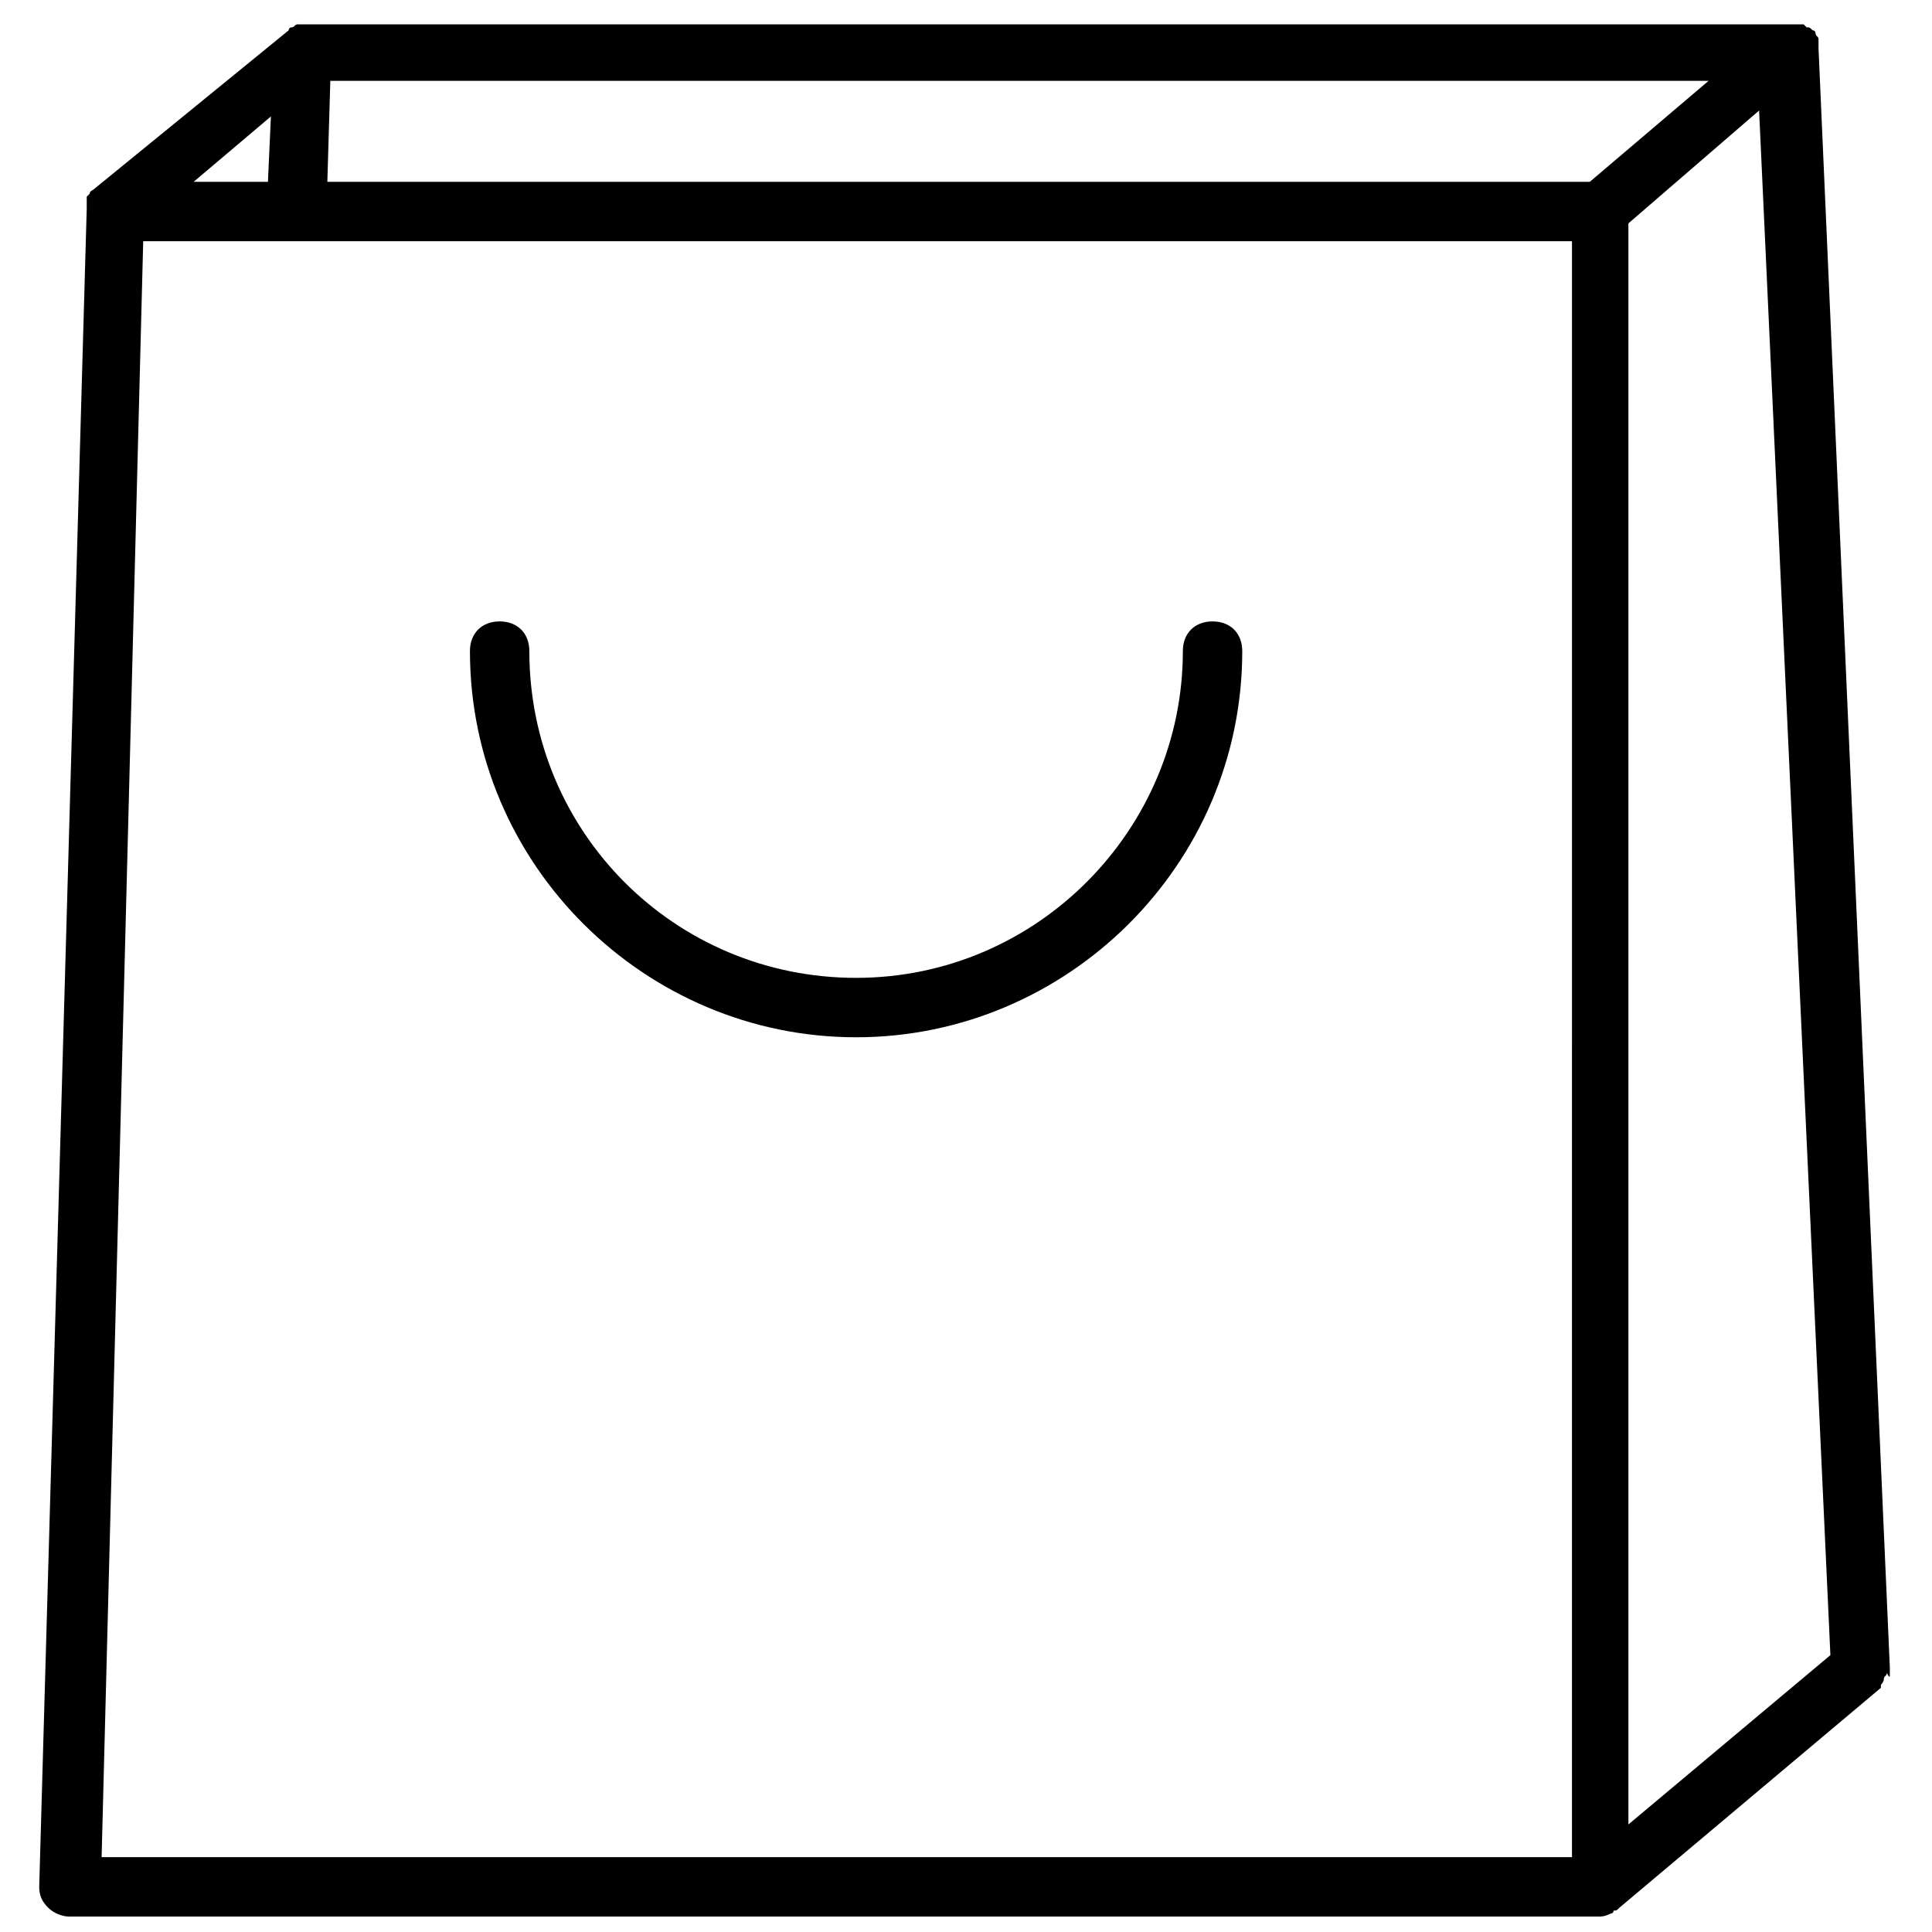 <?xml version="1.0" encoding="UTF-8"?>
<!-- Uploaded to: SVG Repo, www.svgrepo.com, Generator: SVG Repo Mixer Tools -->
<svg width="800px" height="800px" version="1.1" viewBox="144 144 512 512" xmlns="http://www.w3.org/2000/svg">
 <defs>
  <clipPath id="a">
   <path d="m154 150h491v501.9h-491z"/>
  </clipPath>
 </defs>
 <g clip-path="url(#a)">
  <path d="m644.82 588.14v-1.574-0.789l-18.895-429.02v-0.789-1.574c0-0.789-0.789-0.789-0.789-1.574 0 0 0-0.789-0.789-0.789-0.789-0.789-0.789-0.789-1.574-0.789l-0.789-0.789h-1.574-1.574-393.6-0.789-1.574c-0.789 0-0.789 0.789-1.574 0.789 0 0-0.789 0-0.789 0.789l-51.16 41.723c-0.785 0.789-1.574 0.789-1.574 1.574l-0.789 0.789v1.574 1.574l-12.594 444.77c0 2.363 0.789 3.938 2.363 5.512 1.574 1.574 3.934 2.359 5.508 2.359h405.41c0.789 0 1.574 0 3.148-0.789 0 0 0.789 0 0.789-0.789 0.789 0 0.789 0 1.574-0.789l69.273-58.254v-0.789s0.789-0.789 0.789-1.574c0-0.789 0.789-0.789 0.789-1.574 0.785 1.582 0.785 0.797 0.785 0.797zm-15.746-5.512-53.531 44.871v-424.3l34.637-29.914zm-433.75-390.45 20.469-17.32-0.785 17.32zm36.215-26.762h365.26l-31.488 26.766-334.56-0.004zm329.05 470.75h-389.66l11.023-428.24h378.64z"/>
 </g>
 <path d="m370.87 418.89c55.891 0 102.34-45.656 102.34-102.34 0-4.723-3.148-7.871-7.871-7.871-4.723 0-7.871 3.148-7.871 7.871 0 47.23-38.574 86.594-86.594 86.594-48.02 0-86.594-38.574-86.594-86.594 0-4.723-3.148-7.871-7.871-7.871s-7.871 3.148-7.871 7.871c0 56.68 46.445 102.34 102.34 102.34z"/>
</svg>